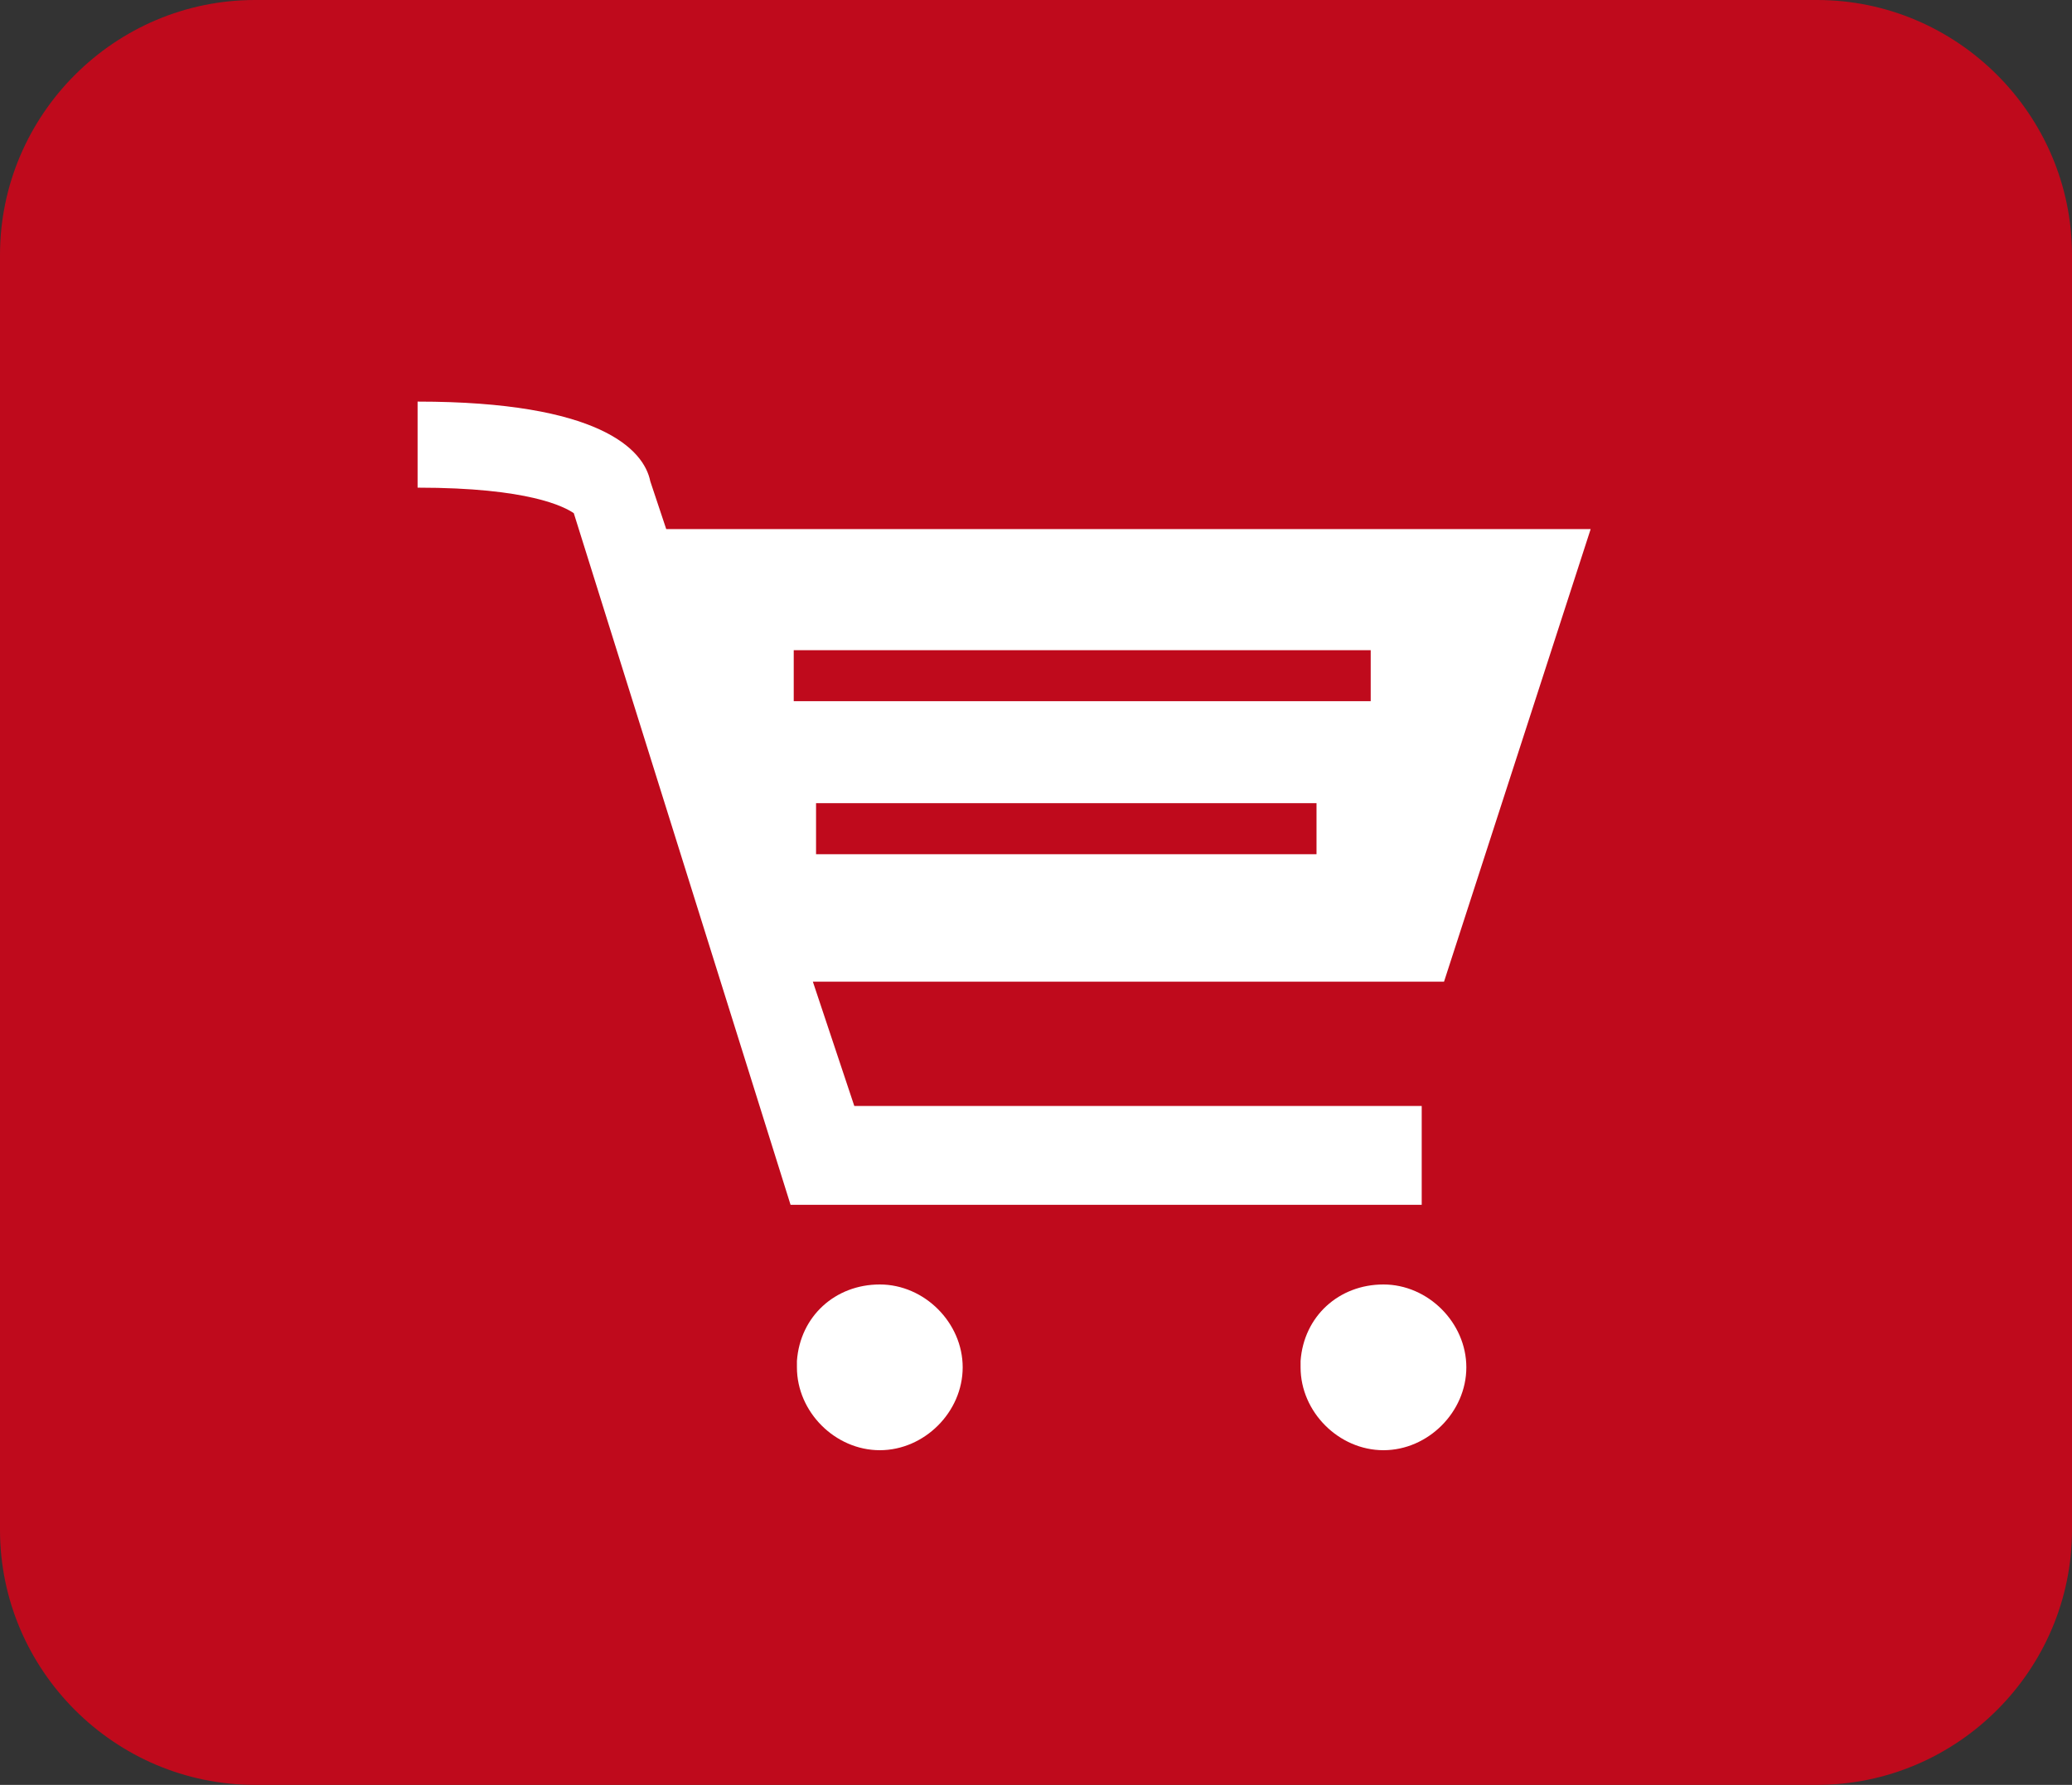 <svg xmlns="http://www.w3.org/2000/svg" x="0px" y="0px" width="65px" height="56px" viewBox="0 0 65 56">
<rect x="0" y="0" width="65" height="56" fill="#333333" stroke="none"/>
<path fill="#BF0A1C" d="M8,0h49c4.4,0,8,3.6,8,8v40c0,4.4-3.6,8-8,8H8c-4.4,0-8-3.6-8-8V8C0,3.6,3.6,0,8,0z"/>
<path fill="#FFFFFF" d="M40.8,42.9c0,1.4,1.2,2.6,2.6,2.6s2.6-1.2,2.6-2.6s-1.2-2.6-2.6-2.6l0,0c-1.4,0-2.5,1-2.6,2.4
	C40.8,42.8,40.8,42.8,40.8,42.9z"/>
<path fill="#FFFFFF" d="M25,42.9c0,1.4,1.2,2.6,2.6,2.6s2.6-1.2,2.6-2.6s-1.2-2.6-2.6-2.6l0,0c-1.4,0-2.5,1-2.6,2.4
	C25,42.8,25,42.8,25,42.9z"/>
<path fill="#FFFFFF" d="M49.9,16.6h-29l-0.5-1.5c-0.2-1-1.6-2.5-7.3-2.5v2.7c3.5,0,4.6,0.6,4.9,0.8l6.8,21.7h19.8v-3.1H26.8
	l-1.3-3.9h19.8L49.9,16.6z M41.3,26.8H25.6v-1.6h15.7V26.8z M42.9,22H24.9v-1.6h18.1V22z"/>
</svg>
